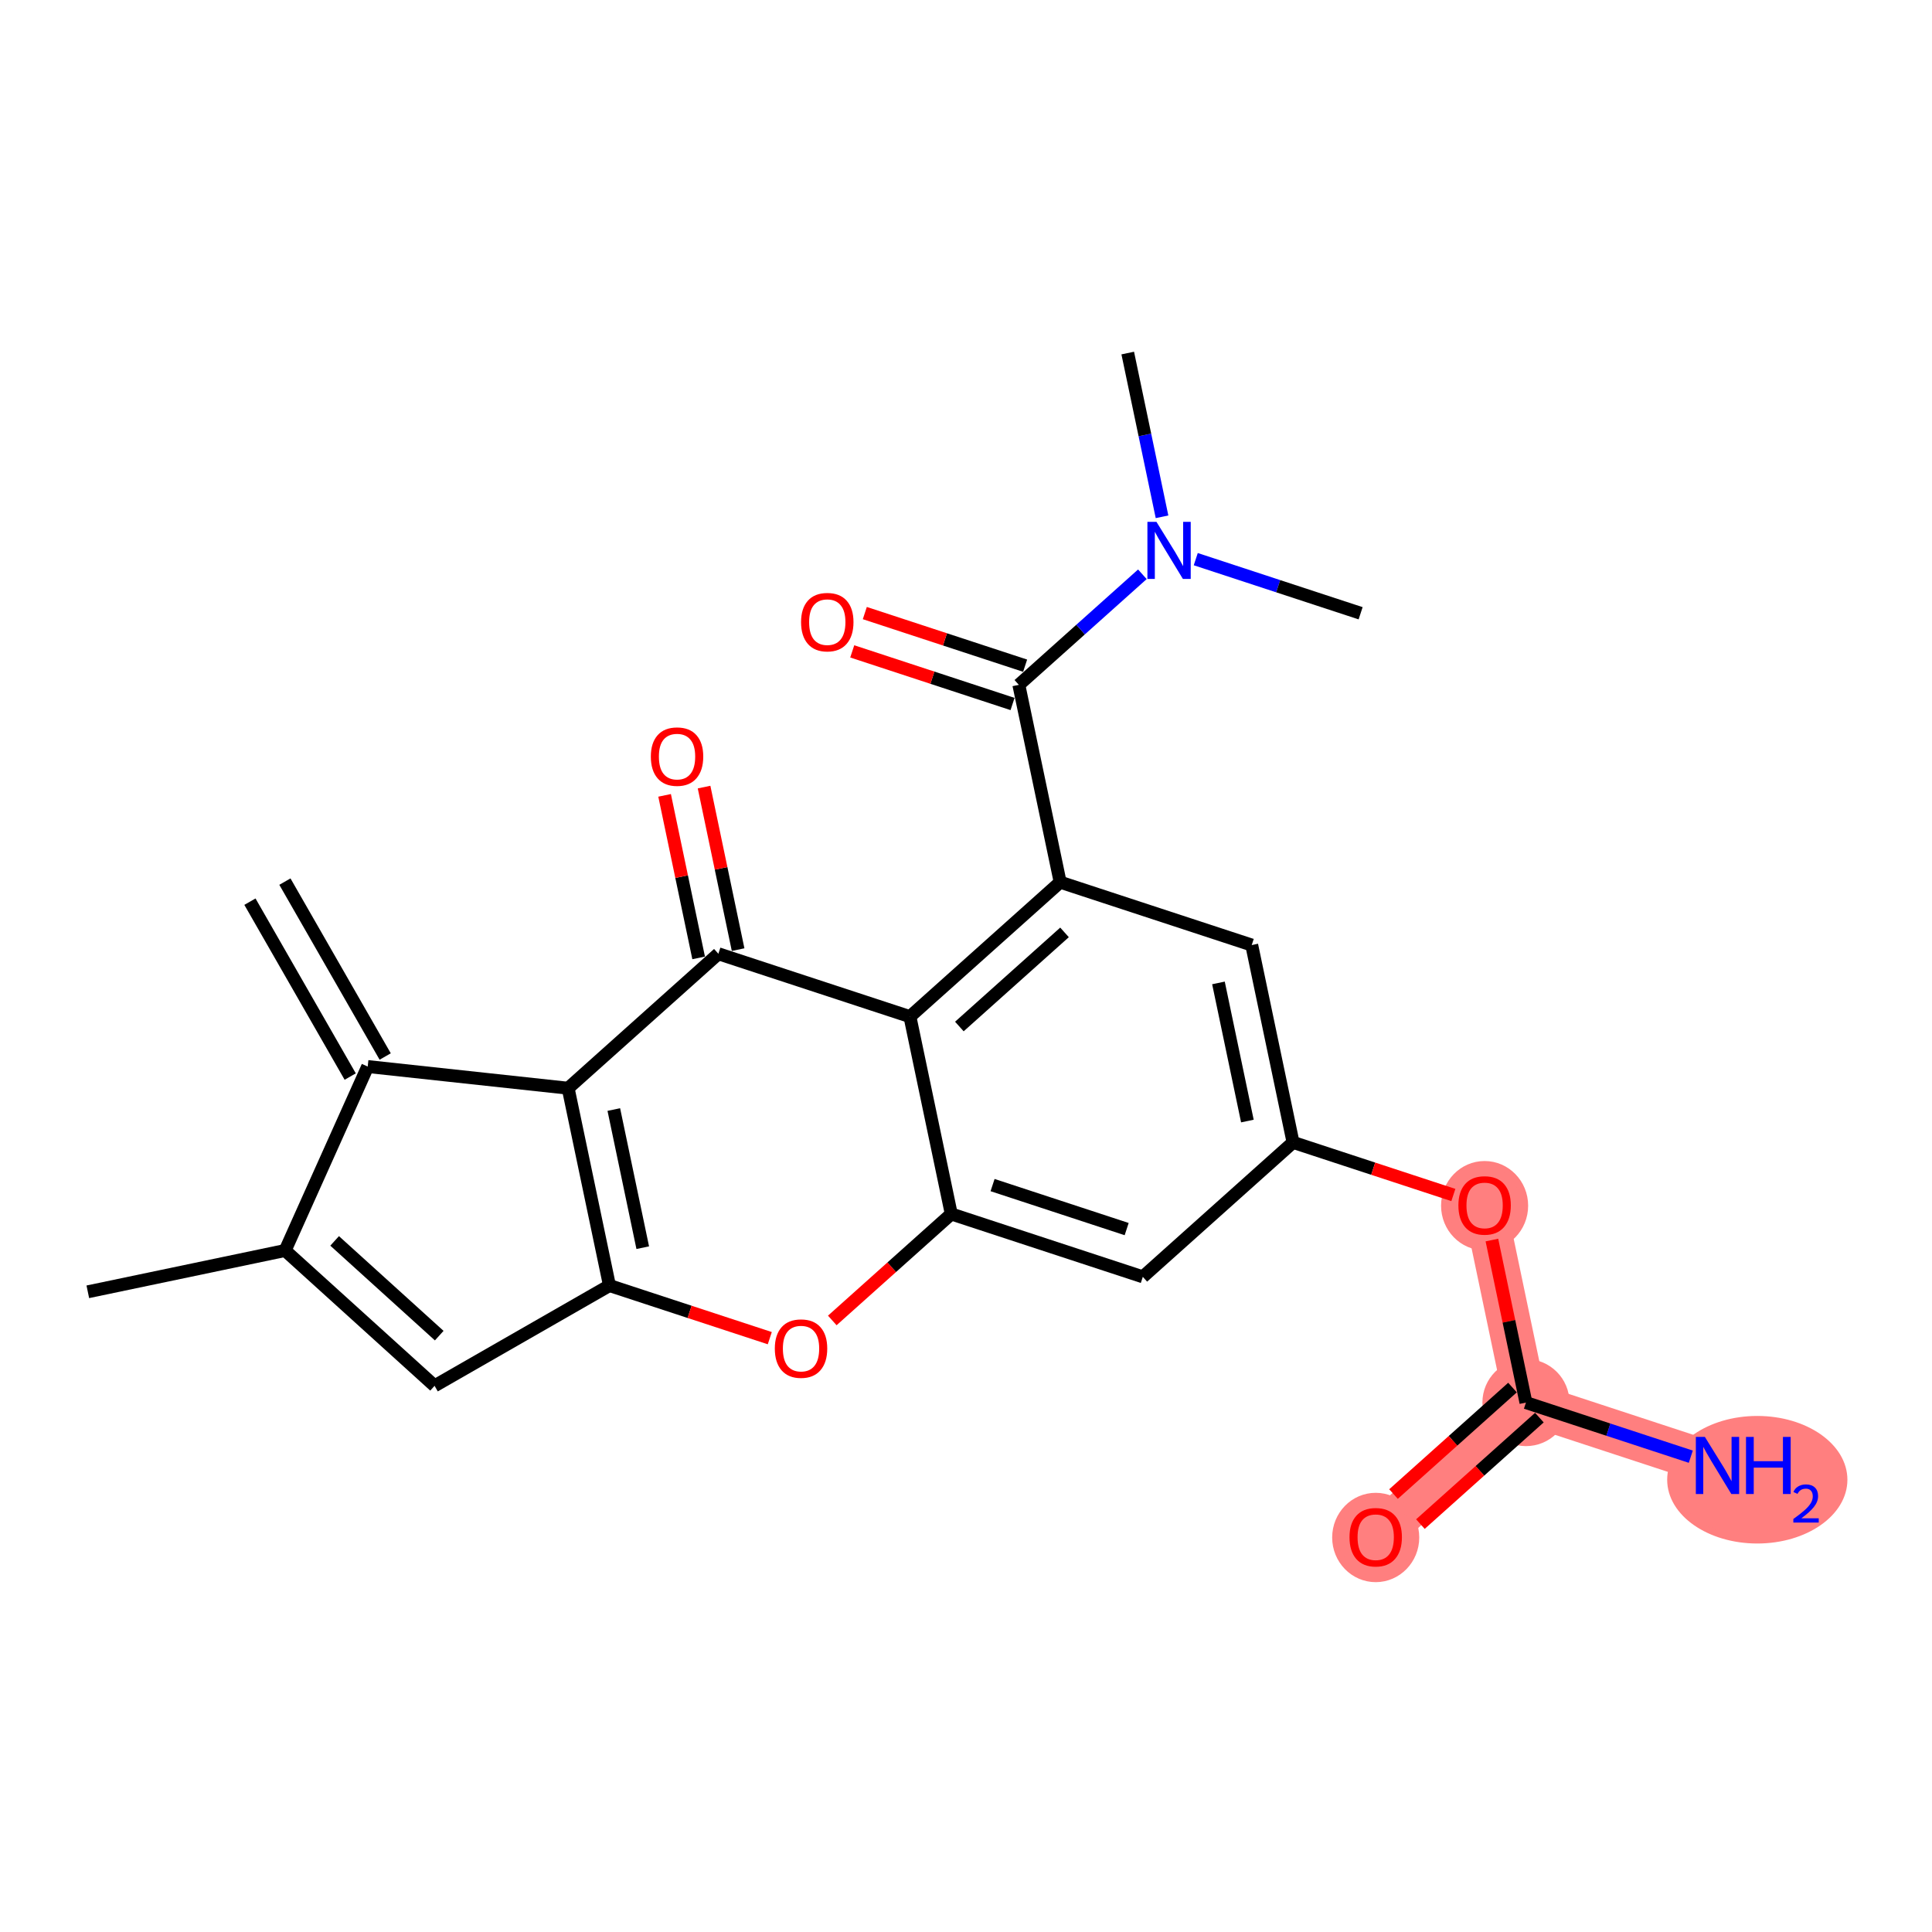 <?xml version='1.0' encoding='iso-8859-1'?>
<svg version='1.1' baseProfile='full'
              xmlns='http://www.w3.org/2000/svg'
                      xmlns:rdkit='http://www.rdkit.org/xml'
                      xmlns:xlink='http://www.w3.org/1999/xlink'
                  xml:space='preserve'
width='300px' height='300px' viewBox='0 0 300 300'>
<!-- END OF HEADER -->
<rect style='opacity:1.0;fill:#FFFFFF;stroke:none' width='300' height='300' x='0' y='0'> </rect>
<rect style='opacity:1.0;fill:#FFFFFF;stroke:none' width='300' height='300' x='0' y='0'> </rect>
<path d='M 230.529,187.151 L 236.947,217.793' style='fill:none;fill-rule:evenodd;stroke:#FF7F7F;stroke-width:6.7px;stroke-linecap:butt;stroke-linejoin:miter;stroke-opacity:1' />
<path d='M 236.947,217.793 L 266.692,227.556' style='fill:none;fill-rule:evenodd;stroke:#FF7F7F;stroke-width:6.7px;stroke-linecap:butt;stroke-linejoin:miter;stroke-opacity:1' />
<path d='M 236.947,217.793 L 213.619,238.671' style='fill:none;fill-rule:evenodd;stroke:#FF7F7F;stroke-width:6.7px;stroke-linecap:butt;stroke-linejoin:miter;stroke-opacity:1' />
<ellipse cx='230.529' cy='187.22' rx='6.261' ry='6.437'  style='fill:#FF7F7F;fill-rule:evenodd;stroke:#FF7F7F;stroke-width:1.0px;stroke-linecap:butt;stroke-linejoin:miter;stroke-opacity:1' />
<ellipse cx='236.947' cy='217.793' rx='6.261' ry='6.261'  style='fill:#FF7F7F;fill-rule:evenodd;stroke:#FF7F7F;stroke-width:1.0px;stroke-linecap:butt;stroke-linejoin:miter;stroke-opacity:1' />
<ellipse cx='272.871' cy='229.772' rx='13.493' ry='9.404'  style='fill:#FF7F7F;fill-rule:evenodd;stroke:#FF7F7F;stroke-width:1.0px;stroke-linecap:butt;stroke-linejoin:miter;stroke-opacity:1' />
<ellipse cx='213.619' cy='238.74' rx='6.261' ry='6.437'  style='fill:#FF7F7F;fill-rule:evenodd;stroke:#FF7F7F;stroke-width:1.0px;stroke-linecap:butt;stroke-linejoin:miter;stroke-opacity:1' />
<path class='bond-0 atom-0 atom-1' d='M 38.809,140.011 L 54.381,167.17' style='fill:none;fill-rule:evenodd;stroke:#000000;stroke-width:2.0px;stroke-linecap:butt;stroke-linejoin:miter;stroke-opacity:1' />
<path class='bond-0 atom-0 atom-1' d='M 44.24,136.896 L 59.812,164.055' style='fill:none;fill-rule:evenodd;stroke:#000000;stroke-width:2.0px;stroke-linecap:butt;stroke-linejoin:miter;stroke-opacity:1' />
<path class='bond-1 atom-1 atom-2' d='M 57.097,165.612 L 44.278,194.174' style='fill:none;fill-rule:evenodd;stroke:#000000;stroke-width:2.0px;stroke-linecap:butt;stroke-linejoin:miter;stroke-opacity:1' />
<path class='bond-24 atom-24 atom-1' d='M 88.222,168.978 L 57.097,165.612' style='fill:none;fill-rule:evenodd;stroke:#000000;stroke-width:2.0px;stroke-linecap:butt;stroke-linejoin:miter;stroke-opacity:1' />
<path class='bond-2 atom-2 atom-3' d='M 44.278,194.174 L 13.636,200.591' style='fill:none;fill-rule:evenodd;stroke:#000000;stroke-width:2.0px;stroke-linecap:butt;stroke-linejoin:miter;stroke-opacity:1' />
<path class='bond-3 atom-2 atom-4' d='M 44.278,194.174 L 67.48,215.191' style='fill:none;fill-rule:evenodd;stroke:#000000;stroke-width:2.0px;stroke-linecap:butt;stroke-linejoin:miter;stroke-opacity:1' />
<path class='bond-3 atom-2 atom-4' d='M 51.962,192.686 L 68.203,207.398' style='fill:none;fill-rule:evenodd;stroke:#000000;stroke-width:2.0px;stroke-linecap:butt;stroke-linejoin:miter;stroke-opacity:1' />
<path class='bond-4 atom-4 atom-5' d='M 67.48,215.191 L 94.639,199.619' style='fill:none;fill-rule:evenodd;stroke:#000000;stroke-width:2.0px;stroke-linecap:butt;stroke-linejoin:miter;stroke-opacity:1' />
<path class='bond-5 atom-5 atom-6' d='M 94.639,199.619 L 107.085,203.704' style='fill:none;fill-rule:evenodd;stroke:#000000;stroke-width:2.0px;stroke-linecap:butt;stroke-linejoin:miter;stroke-opacity:1' />
<path class='bond-5 atom-5 atom-6' d='M 107.085,203.704 L 119.532,207.79' style='fill:none;fill-rule:evenodd;stroke:#FF0000;stroke-width:2.0px;stroke-linecap:butt;stroke-linejoin:miter;stroke-opacity:1' />
<path class='bond-25 atom-24 atom-5' d='M 88.222,168.978 L 94.639,199.619' style='fill:none;fill-rule:evenodd;stroke:#000000;stroke-width:2.0px;stroke-linecap:butt;stroke-linejoin:miter;stroke-opacity:1' />
<path class='bond-25 atom-24 atom-5' d='M 95.312,172.29 L 99.805,193.739' style='fill:none;fill-rule:evenodd;stroke:#000000;stroke-width:2.0px;stroke-linecap:butt;stroke-linejoin:miter;stroke-opacity:1' />
<path class='bond-6 atom-6 atom-7' d='M 129.237,205.039 L 138.474,196.771' style='fill:none;fill-rule:evenodd;stroke:#FF0000;stroke-width:2.0px;stroke-linecap:butt;stroke-linejoin:miter;stroke-opacity:1' />
<path class='bond-6 atom-6 atom-7' d='M 138.474,196.771 L 147.712,188.504' style='fill:none;fill-rule:evenodd;stroke:#000000;stroke-width:2.0px;stroke-linecap:butt;stroke-linejoin:miter;stroke-opacity:1' />
<path class='bond-7 atom-7 atom-8' d='M 147.712,188.504 L 177.457,198.267' style='fill:none;fill-rule:evenodd;stroke:#000000;stroke-width:2.0px;stroke-linecap:butt;stroke-linejoin:miter;stroke-opacity:1' />
<path class='bond-7 atom-7 atom-8' d='M 154.126,184.019 L 174.948,190.853' style='fill:none;fill-rule:evenodd;stroke:#000000;stroke-width:2.0px;stroke-linecap:butt;stroke-linejoin:miter;stroke-opacity:1' />
<path class='bond-26 atom-21 atom-7' d='M 141.294,157.862 L 147.712,188.504' style='fill:none;fill-rule:evenodd;stroke:#000000;stroke-width:2.0px;stroke-linecap:butt;stroke-linejoin:miter;stroke-opacity:1' />
<path class='bond-8 atom-8 atom-9' d='M 177.457,198.267 L 200.784,177.388' style='fill:none;fill-rule:evenodd;stroke:#000000;stroke-width:2.0px;stroke-linecap:butt;stroke-linejoin:miter;stroke-opacity:1' />
<path class='bond-9 atom-9 atom-10' d='M 200.784,177.388 L 213.231,181.474' style='fill:none;fill-rule:evenodd;stroke:#000000;stroke-width:2.0px;stroke-linecap:butt;stroke-linejoin:miter;stroke-opacity:1' />
<path class='bond-9 atom-9 atom-10' d='M 213.231,181.474 L 225.677,185.559' style='fill:none;fill-rule:evenodd;stroke:#FF0000;stroke-width:2.0px;stroke-linecap:butt;stroke-linejoin:miter;stroke-opacity:1' />
<path class='bond-13 atom-9 atom-14' d='M 200.784,177.388 L 194.367,146.747' style='fill:none;fill-rule:evenodd;stroke:#000000;stroke-width:2.0px;stroke-linecap:butt;stroke-linejoin:miter;stroke-opacity:1' />
<path class='bond-13 atom-9 atom-14' d='M 193.693,174.076 L 189.201,152.627' style='fill:none;fill-rule:evenodd;stroke:#000000;stroke-width:2.0px;stroke-linecap:butt;stroke-linejoin:miter;stroke-opacity:1' />
<path class='bond-10 atom-10 atom-11' d='M 231.661,192.555 L 234.304,205.174' style='fill:none;fill-rule:evenodd;stroke:#FF0000;stroke-width:2.0px;stroke-linecap:butt;stroke-linejoin:miter;stroke-opacity:1' />
<path class='bond-10 atom-10 atom-11' d='M 234.304,205.174 L 236.947,217.793' style='fill:none;fill-rule:evenodd;stroke:#000000;stroke-width:2.0px;stroke-linecap:butt;stroke-linejoin:miter;stroke-opacity:1' />
<path class='bond-11 atom-11 atom-12' d='M 236.947,217.793 L 249.747,221.994' style='fill:none;fill-rule:evenodd;stroke:#000000;stroke-width:2.0px;stroke-linecap:butt;stroke-linejoin:miter;stroke-opacity:1' />
<path class='bond-11 atom-11 atom-12' d='M 249.747,221.994 L 262.547,226.195' style='fill:none;fill-rule:evenodd;stroke:#0000FF;stroke-width:2.0px;stroke-linecap:butt;stroke-linejoin:miter;stroke-opacity:1' />
<path class='bond-12 atom-11 atom-13' d='M 234.859,215.46 L 225.621,223.728' style='fill:none;fill-rule:evenodd;stroke:#000000;stroke-width:2.0px;stroke-linecap:butt;stroke-linejoin:miter;stroke-opacity:1' />
<path class='bond-12 atom-11 atom-13' d='M 225.621,223.728 L 216.384,231.996' style='fill:none;fill-rule:evenodd;stroke:#FF0000;stroke-width:2.0px;stroke-linecap:butt;stroke-linejoin:miter;stroke-opacity:1' />
<path class='bond-12 atom-11 atom-13' d='M 239.035,220.126 L 229.797,228.393' style='fill:none;fill-rule:evenodd;stroke:#000000;stroke-width:2.0px;stroke-linecap:butt;stroke-linejoin:miter;stroke-opacity:1' />
<path class='bond-12 atom-11 atom-13' d='M 229.797,228.393 L 220.56,236.661' style='fill:none;fill-rule:evenodd;stroke:#FF0000;stroke-width:2.0px;stroke-linecap:butt;stroke-linejoin:miter;stroke-opacity:1' />
<path class='bond-14 atom-14 atom-15' d='M 194.367,146.747 L 164.622,136.984' style='fill:none;fill-rule:evenodd;stroke:#000000;stroke-width:2.0px;stroke-linecap:butt;stroke-linejoin:miter;stroke-opacity:1' />
<path class='bond-15 atom-15 atom-16' d='M 164.622,136.984 L 158.204,106.342' style='fill:none;fill-rule:evenodd;stroke:#000000;stroke-width:2.0px;stroke-linecap:butt;stroke-linejoin:miter;stroke-opacity:1' />
<path class='bond-20 atom-15 atom-21' d='M 164.622,136.984 L 141.294,157.862' style='fill:none;fill-rule:evenodd;stroke:#000000;stroke-width:2.0px;stroke-linecap:butt;stroke-linejoin:miter;stroke-opacity:1' />
<path class='bond-20 atom-15 atom-21' d='M 165.298,144.781 L 148.969,159.396' style='fill:none;fill-rule:evenodd;stroke:#000000;stroke-width:2.0px;stroke-linecap:butt;stroke-linejoin:miter;stroke-opacity:1' />
<path class='bond-16 atom-16 atom-17' d='M 159.181,103.368 L 146.734,99.283' style='fill:none;fill-rule:evenodd;stroke:#000000;stroke-width:2.0px;stroke-linecap:butt;stroke-linejoin:miter;stroke-opacity:1' />
<path class='bond-16 atom-16 atom-17' d='M 146.734,99.283 L 134.288,95.198' style='fill:none;fill-rule:evenodd;stroke:#FF0000;stroke-width:2.0px;stroke-linecap:butt;stroke-linejoin:miter;stroke-opacity:1' />
<path class='bond-16 atom-16 atom-17' d='M 157.228,109.317 L 144.782,105.232' style='fill:none;fill-rule:evenodd;stroke:#000000;stroke-width:2.0px;stroke-linecap:butt;stroke-linejoin:miter;stroke-opacity:1' />
<path class='bond-16 atom-16 atom-17' d='M 144.782,105.232 L 132.335,101.146' style='fill:none;fill-rule:evenodd;stroke:#FF0000;stroke-width:2.0px;stroke-linecap:butt;stroke-linejoin:miter;stroke-opacity:1' />
<path class='bond-17 atom-16 atom-18' d='M 158.204,106.342 L 167.796,97.758' style='fill:none;fill-rule:evenodd;stroke:#000000;stroke-width:2.0px;stroke-linecap:butt;stroke-linejoin:miter;stroke-opacity:1' />
<path class='bond-17 atom-16 atom-18' d='M 167.796,97.758 L 177.387,89.174' style='fill:none;fill-rule:evenodd;stroke:#0000FF;stroke-width:2.0px;stroke-linecap:butt;stroke-linejoin:miter;stroke-opacity:1' />
<path class='bond-18 atom-18 atom-19' d='M 180.439,80.248 L 177.777,67.535' style='fill:none;fill-rule:evenodd;stroke:#0000FF;stroke-width:2.0px;stroke-linecap:butt;stroke-linejoin:miter;stroke-opacity:1' />
<path class='bond-18 atom-18 atom-19' d='M 177.777,67.535 L 175.114,54.822' style='fill:none;fill-rule:evenodd;stroke:#000000;stroke-width:2.0px;stroke-linecap:butt;stroke-linejoin:miter;stroke-opacity:1' />
<path class='bond-19 atom-18 atom-20' d='M 185.677,86.824 L 198.477,91.026' style='fill:none;fill-rule:evenodd;stroke:#0000FF;stroke-width:2.0px;stroke-linecap:butt;stroke-linejoin:miter;stroke-opacity:1' />
<path class='bond-19 atom-18 atom-20' d='M 198.477,91.026 L 211.277,95.227' style='fill:none;fill-rule:evenodd;stroke:#000000;stroke-width:2.0px;stroke-linecap:butt;stroke-linejoin:miter;stroke-opacity:1' />
<path class='bond-21 atom-21 atom-22' d='M 141.294,157.862 L 111.549,148.099' style='fill:none;fill-rule:evenodd;stroke:#000000;stroke-width:2.0px;stroke-linecap:butt;stroke-linejoin:miter;stroke-opacity:1' />
<path class='bond-22 atom-22 atom-23' d='M 114.613,147.457 L 111.97,134.838' style='fill:none;fill-rule:evenodd;stroke:#000000;stroke-width:2.0px;stroke-linecap:butt;stroke-linejoin:miter;stroke-opacity:1' />
<path class='bond-22 atom-22 atom-23' d='M 111.97,134.838 L 109.327,122.219' style='fill:none;fill-rule:evenodd;stroke:#FF0000;stroke-width:2.0px;stroke-linecap:butt;stroke-linejoin:miter;stroke-opacity:1' />
<path class='bond-22 atom-22 atom-23' d='M 108.485,148.741 L 105.842,136.122' style='fill:none;fill-rule:evenodd;stroke:#000000;stroke-width:2.0px;stroke-linecap:butt;stroke-linejoin:miter;stroke-opacity:1' />
<path class='bond-22 atom-22 atom-23' d='M 105.842,136.122 L 103.199,123.503' style='fill:none;fill-rule:evenodd;stroke:#FF0000;stroke-width:2.0px;stroke-linecap:butt;stroke-linejoin:miter;stroke-opacity:1' />
<path class='bond-23 atom-22 atom-24' d='M 111.549,148.099 L 88.222,168.978' style='fill:none;fill-rule:evenodd;stroke:#000000;stroke-width:2.0px;stroke-linecap:butt;stroke-linejoin:miter;stroke-opacity:1' />
<path  class='atom-6' d='M 120.314 209.407
Q 120.314 207.278, 121.366 206.089
Q 122.418 204.899, 124.384 204.899
Q 126.35 204.899, 127.402 206.089
Q 128.454 207.278, 128.454 209.407
Q 128.454 211.561, 127.389 212.788
Q 126.325 214.003, 124.384 214.003
Q 122.431 214.003, 121.366 212.788
Q 120.314 211.574, 120.314 209.407
M 124.384 213.001
Q 125.736 213.001, 126.463 212.1
Q 127.202 211.185, 127.202 209.407
Q 127.202 207.667, 126.463 206.79
Q 125.736 205.901, 124.384 205.901
Q 123.032 205.901, 122.293 206.778
Q 121.566 207.654, 121.566 209.407
Q 121.566 211.198, 122.293 212.1
Q 123.032 213.001, 124.384 213.001
' fill='#FF0000'/>
<path  class='atom-10' d='M 226.459 187.176
Q 226.459 185.048, 227.511 183.858
Q 228.563 182.668, 230.529 182.668
Q 232.495 182.668, 233.547 183.858
Q 234.599 185.048, 234.599 187.176
Q 234.599 189.33, 233.535 190.558
Q 232.47 191.772, 230.529 191.772
Q 228.576 191.772, 227.511 190.558
Q 226.459 189.343, 226.459 187.176
M 230.529 190.77
Q 231.882 190.77, 232.608 189.869
Q 233.347 188.955, 233.347 187.176
Q 233.347 185.436, 232.608 184.559
Q 231.882 183.67, 230.529 183.67
Q 229.177 183.67, 228.438 184.547
Q 227.712 185.423, 227.712 187.176
Q 227.712 188.967, 228.438 189.869
Q 229.177 190.77, 230.529 190.77
' fill='#FF0000'/>
<path  class='atom-12' d='M 264.732 223.123
L 267.637 227.819
Q 267.925 228.282, 268.389 229.121
Q 268.852 229.96, 268.877 230.01
L 268.877 223.123
L 270.054 223.123
L 270.054 231.989
L 268.839 231.989
L 265.721 226.855
Q 265.358 226.254, 264.97 225.565
Q 264.594 224.876, 264.482 224.663
L 264.482 231.989
L 263.33 231.989
L 263.33 223.123
L 264.732 223.123
' fill='#0000FF'/>
<path  class='atom-12' d='M 271.119 223.123
L 272.321 223.123
L 272.321 226.892
L 276.854 226.892
L 276.854 223.123
L 278.056 223.123
L 278.056 231.989
L 276.854 231.989
L 276.854 227.894
L 272.321 227.894
L 272.321 231.989
L 271.119 231.989
L 271.119 223.123
' fill='#0000FF'/>
<path  class='atom-12' d='M 278.486 231.678
Q 278.701 231.124, 279.213 230.818
Q 279.726 230.504, 280.436 230.504
Q 281.321 230.504, 281.817 230.984
Q 282.312 231.463, 282.312 232.314
Q 282.312 233.182, 281.668 233.992
Q 281.031 234.802, 279.709 235.761
L 282.412 235.761
L 282.412 236.422
L 278.469 236.422
L 278.469 235.868
Q 279.56 235.091, 280.205 234.513
Q 280.858 233.934, 281.172 233.413
Q 281.486 232.893, 281.486 232.356
Q 281.486 231.794, 281.205 231.479
Q 280.924 231.165, 280.436 231.165
Q 279.965 231.165, 279.651 231.356
Q 279.337 231.546, 279.114 231.967
L 278.486 231.678
' fill='#0000FF'/>
<path  class='atom-13' d='M 209.549 238.696
Q 209.549 236.568, 210.601 235.378
Q 211.653 234.188, 213.619 234.188
Q 215.585 234.188, 216.637 235.378
Q 217.689 236.568, 217.689 238.696
Q 217.689 240.85, 216.625 242.077
Q 215.56 243.292, 213.619 243.292
Q 211.666 243.292, 210.601 242.077
Q 209.549 240.863, 209.549 238.696
M 213.619 242.29
Q 214.972 242.29, 215.698 241.389
Q 216.437 240.475, 216.437 238.696
Q 216.437 236.956, 215.698 236.079
Q 214.972 235.19, 213.619 235.19
Q 212.267 235.19, 211.528 236.067
Q 210.802 236.943, 210.802 238.696
Q 210.802 240.487, 211.528 241.389
Q 212.267 242.29, 213.619 242.29
' fill='#FF0000'/>
<path  class='atom-17' d='M 124.389 96.604
Q 124.389 94.475, 125.441 93.286
Q 126.493 92.096, 128.459 92.096
Q 130.425 92.096, 131.477 93.286
Q 132.529 94.475, 132.529 96.604
Q 132.529 98.758, 131.465 99.985
Q 130.4 101.2, 128.459 101.2
Q 126.506 101.2, 125.441 99.985
Q 124.389 98.771, 124.389 96.604
M 128.459 100.198
Q 129.812 100.198, 130.538 99.297
Q 131.277 98.382, 131.277 96.604
Q 131.277 94.864, 130.538 93.987
Q 129.812 93.098, 128.459 93.098
Q 127.107 93.098, 126.368 93.975
Q 125.642 94.851, 125.642 96.604
Q 125.642 98.395, 126.368 99.297
Q 127.107 100.198, 128.459 100.198
' fill='#FF0000'/>
<path  class='atom-18' d='M 179.572 81.031
L 182.477 85.727
Q 182.765 86.19, 183.229 87.029
Q 183.692 87.868, 183.717 87.918
L 183.717 81.031
L 184.894 81.031
L 184.894 89.897
L 183.679 89.897
L 180.561 84.763
Q 180.198 84.162, 179.81 83.473
Q 179.434 82.784, 179.322 82.571
L 179.322 89.897
L 178.17 89.897
L 178.17 81.031
L 179.572 81.031
' fill='#0000FF'/>
<path  class='atom-23' d='M 101.062 117.483
Q 101.062 115.354, 102.114 114.164
Q 103.166 112.975, 105.132 112.975
Q 107.098 112.975, 108.15 114.164
Q 109.201 115.354, 109.201 117.483
Q 109.201 119.637, 108.137 120.864
Q 107.073 122.079, 105.132 122.079
Q 103.178 122.079, 102.114 120.864
Q 101.062 119.649, 101.062 117.483
M 105.132 121.077
Q 106.484 121.077, 107.21 120.175
Q 107.949 119.261, 107.949 117.483
Q 107.949 115.742, 107.21 114.866
Q 106.484 113.976, 105.132 113.976
Q 103.779 113.976, 103.04 114.853
Q 102.314 115.73, 102.314 117.483
Q 102.314 119.273, 103.04 120.175
Q 103.779 121.077, 105.132 121.077
' fill='#FF0000'/>
</svg>
